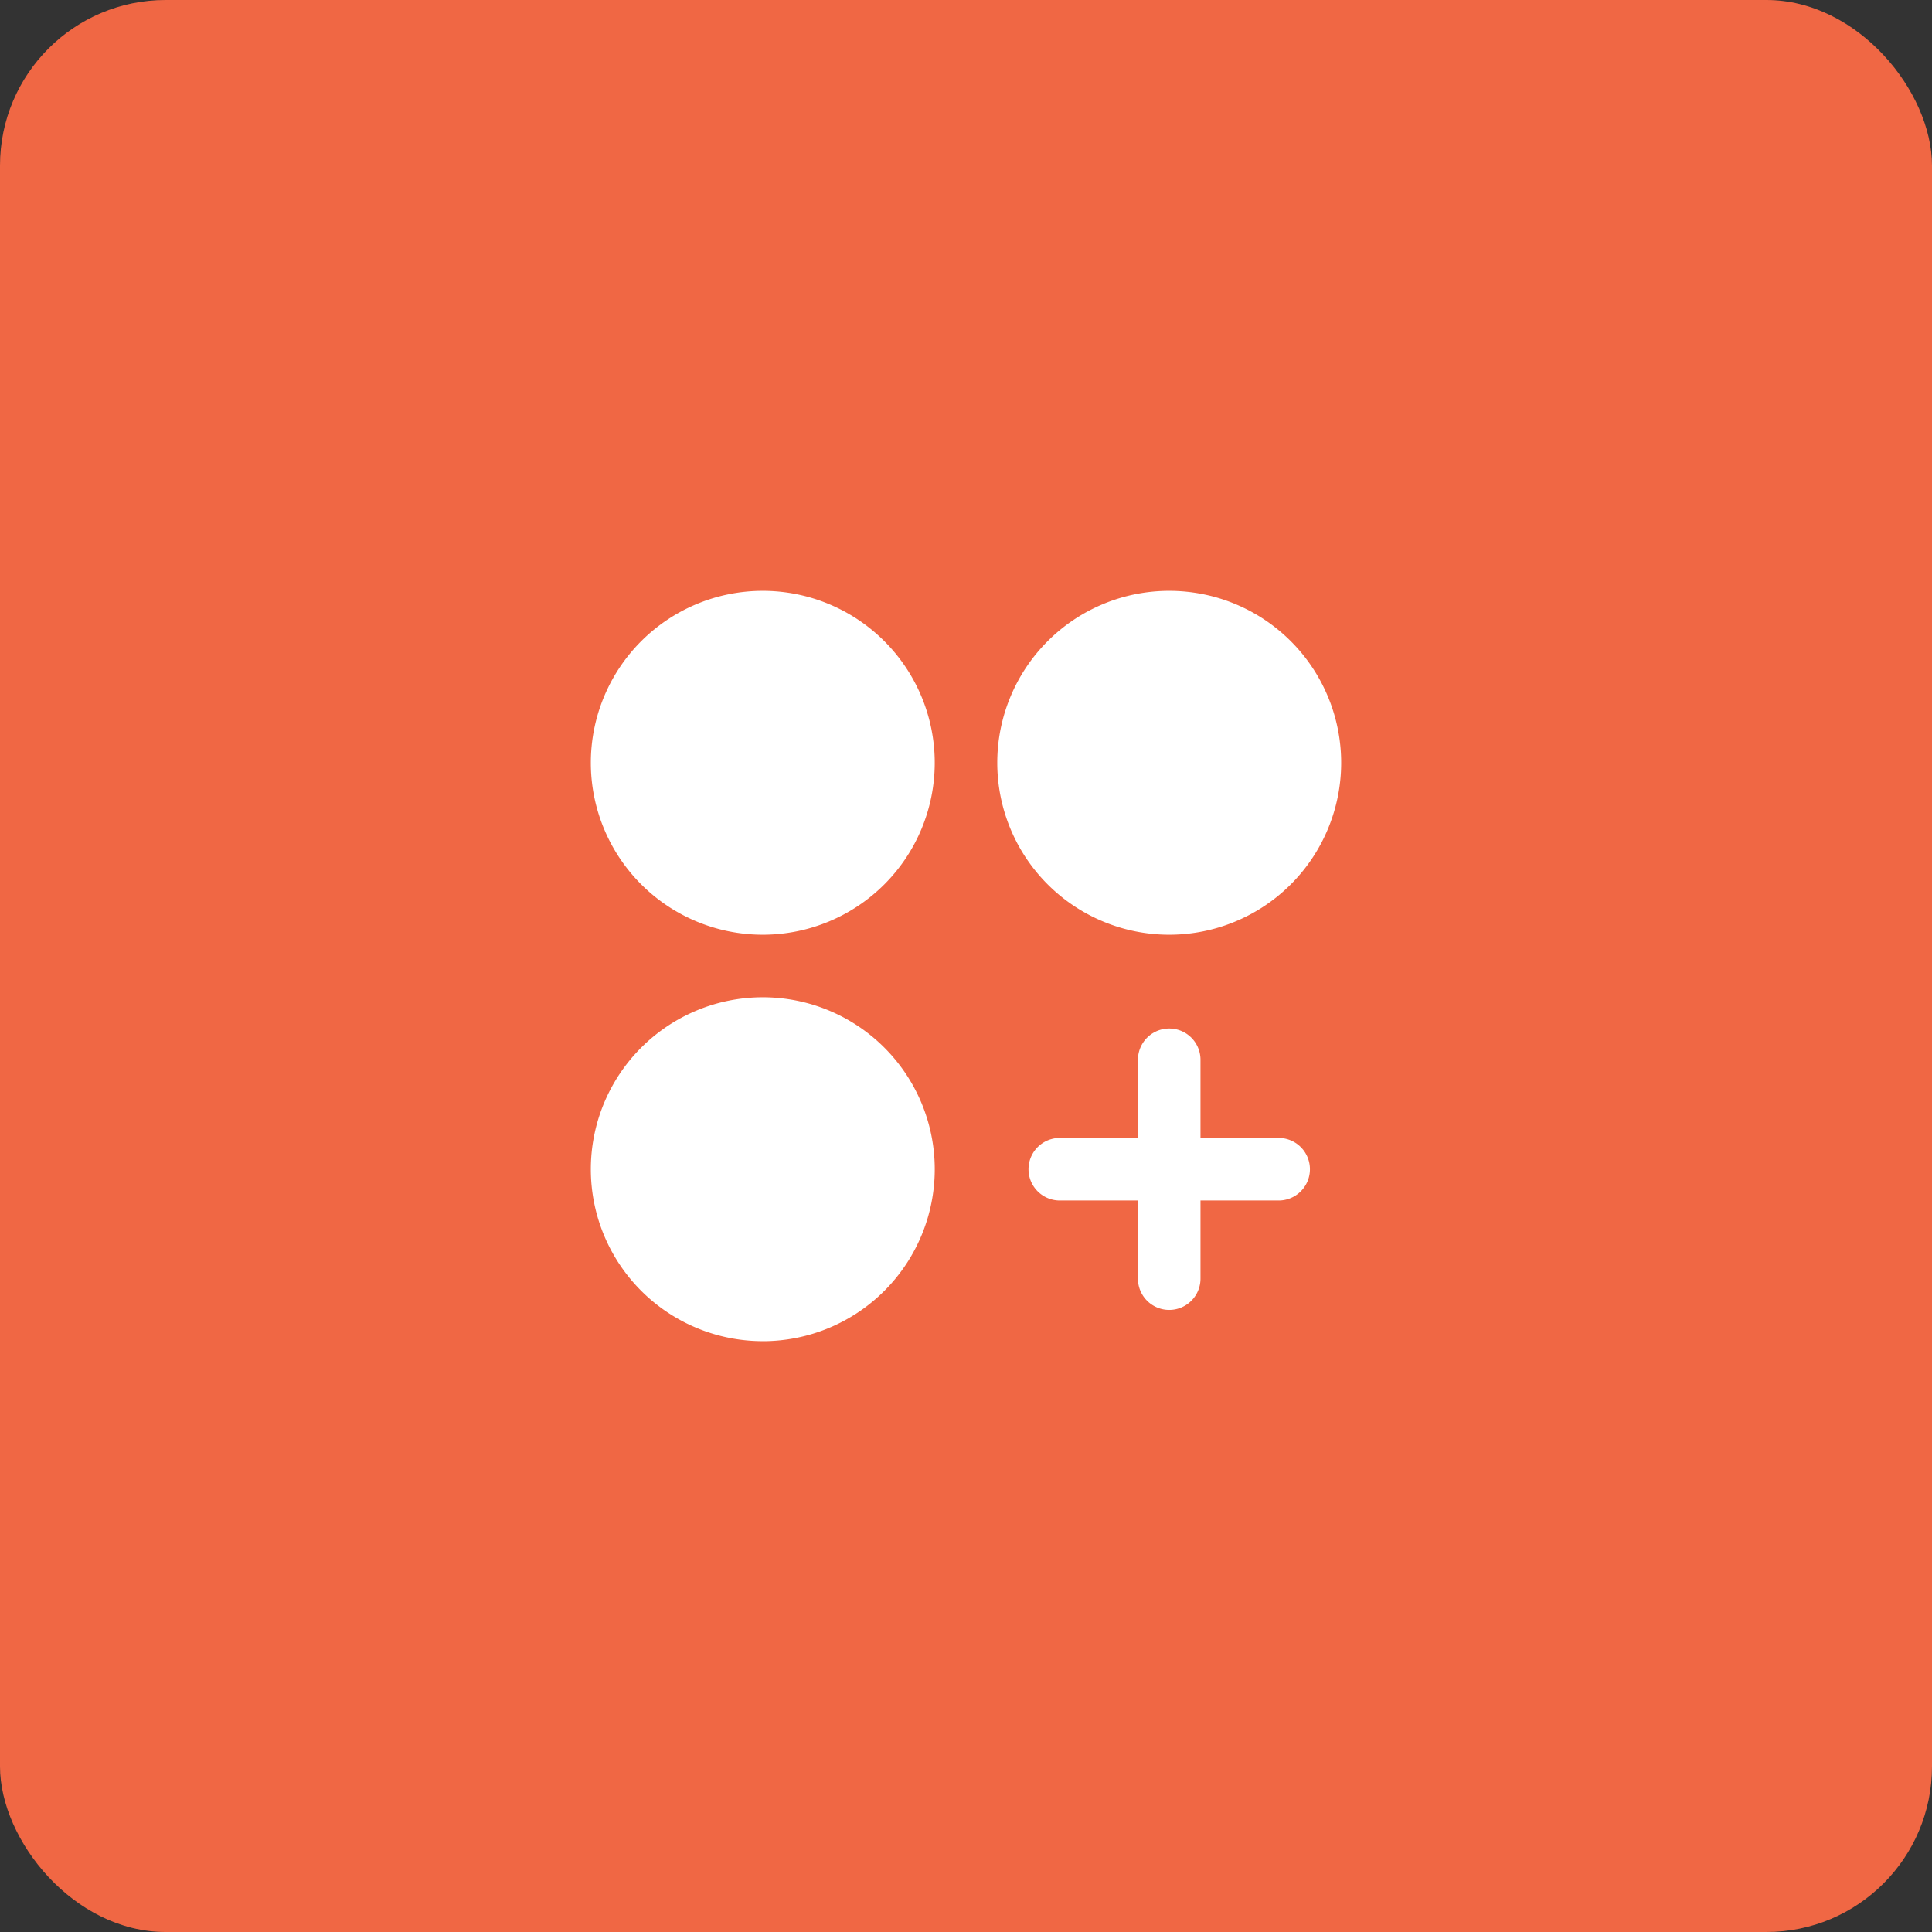 <svg xmlns="http://www.w3.org/2000/svg" width="70" height="70" fill="none"><rect width="100%" height="100%" fill="#333333" stroke="none"/><rect width="70" height="70" fill="#F06744" rx="6"></rect><g fill="#fff"><path d="M27.637 33.867a6.23 6.23 0 1 0 0-12.46 6.23 6.23 0 0 0 0 12.46ZM42.363 33.867a6.23 6.23 0 1 0 0-12.46 6.23 6.23 0 0 0 0 12.46ZM27.637 48.594a6.23 6.23 0 1 0 0-12.461 6.23 6.23 0 0 0 0 12.46ZM46.328 41.23h-2.832v-2.832a1.133 1.133 0 0 0-2.266 0v2.832h-2.832a1.133 1.133 0 1 0 0 2.266h2.832v2.832a1.132 1.132 0 1 0 2.266 0v-2.832h2.832a1.133 1.133 0 0 0 0-2.266Z"></path></g></svg>